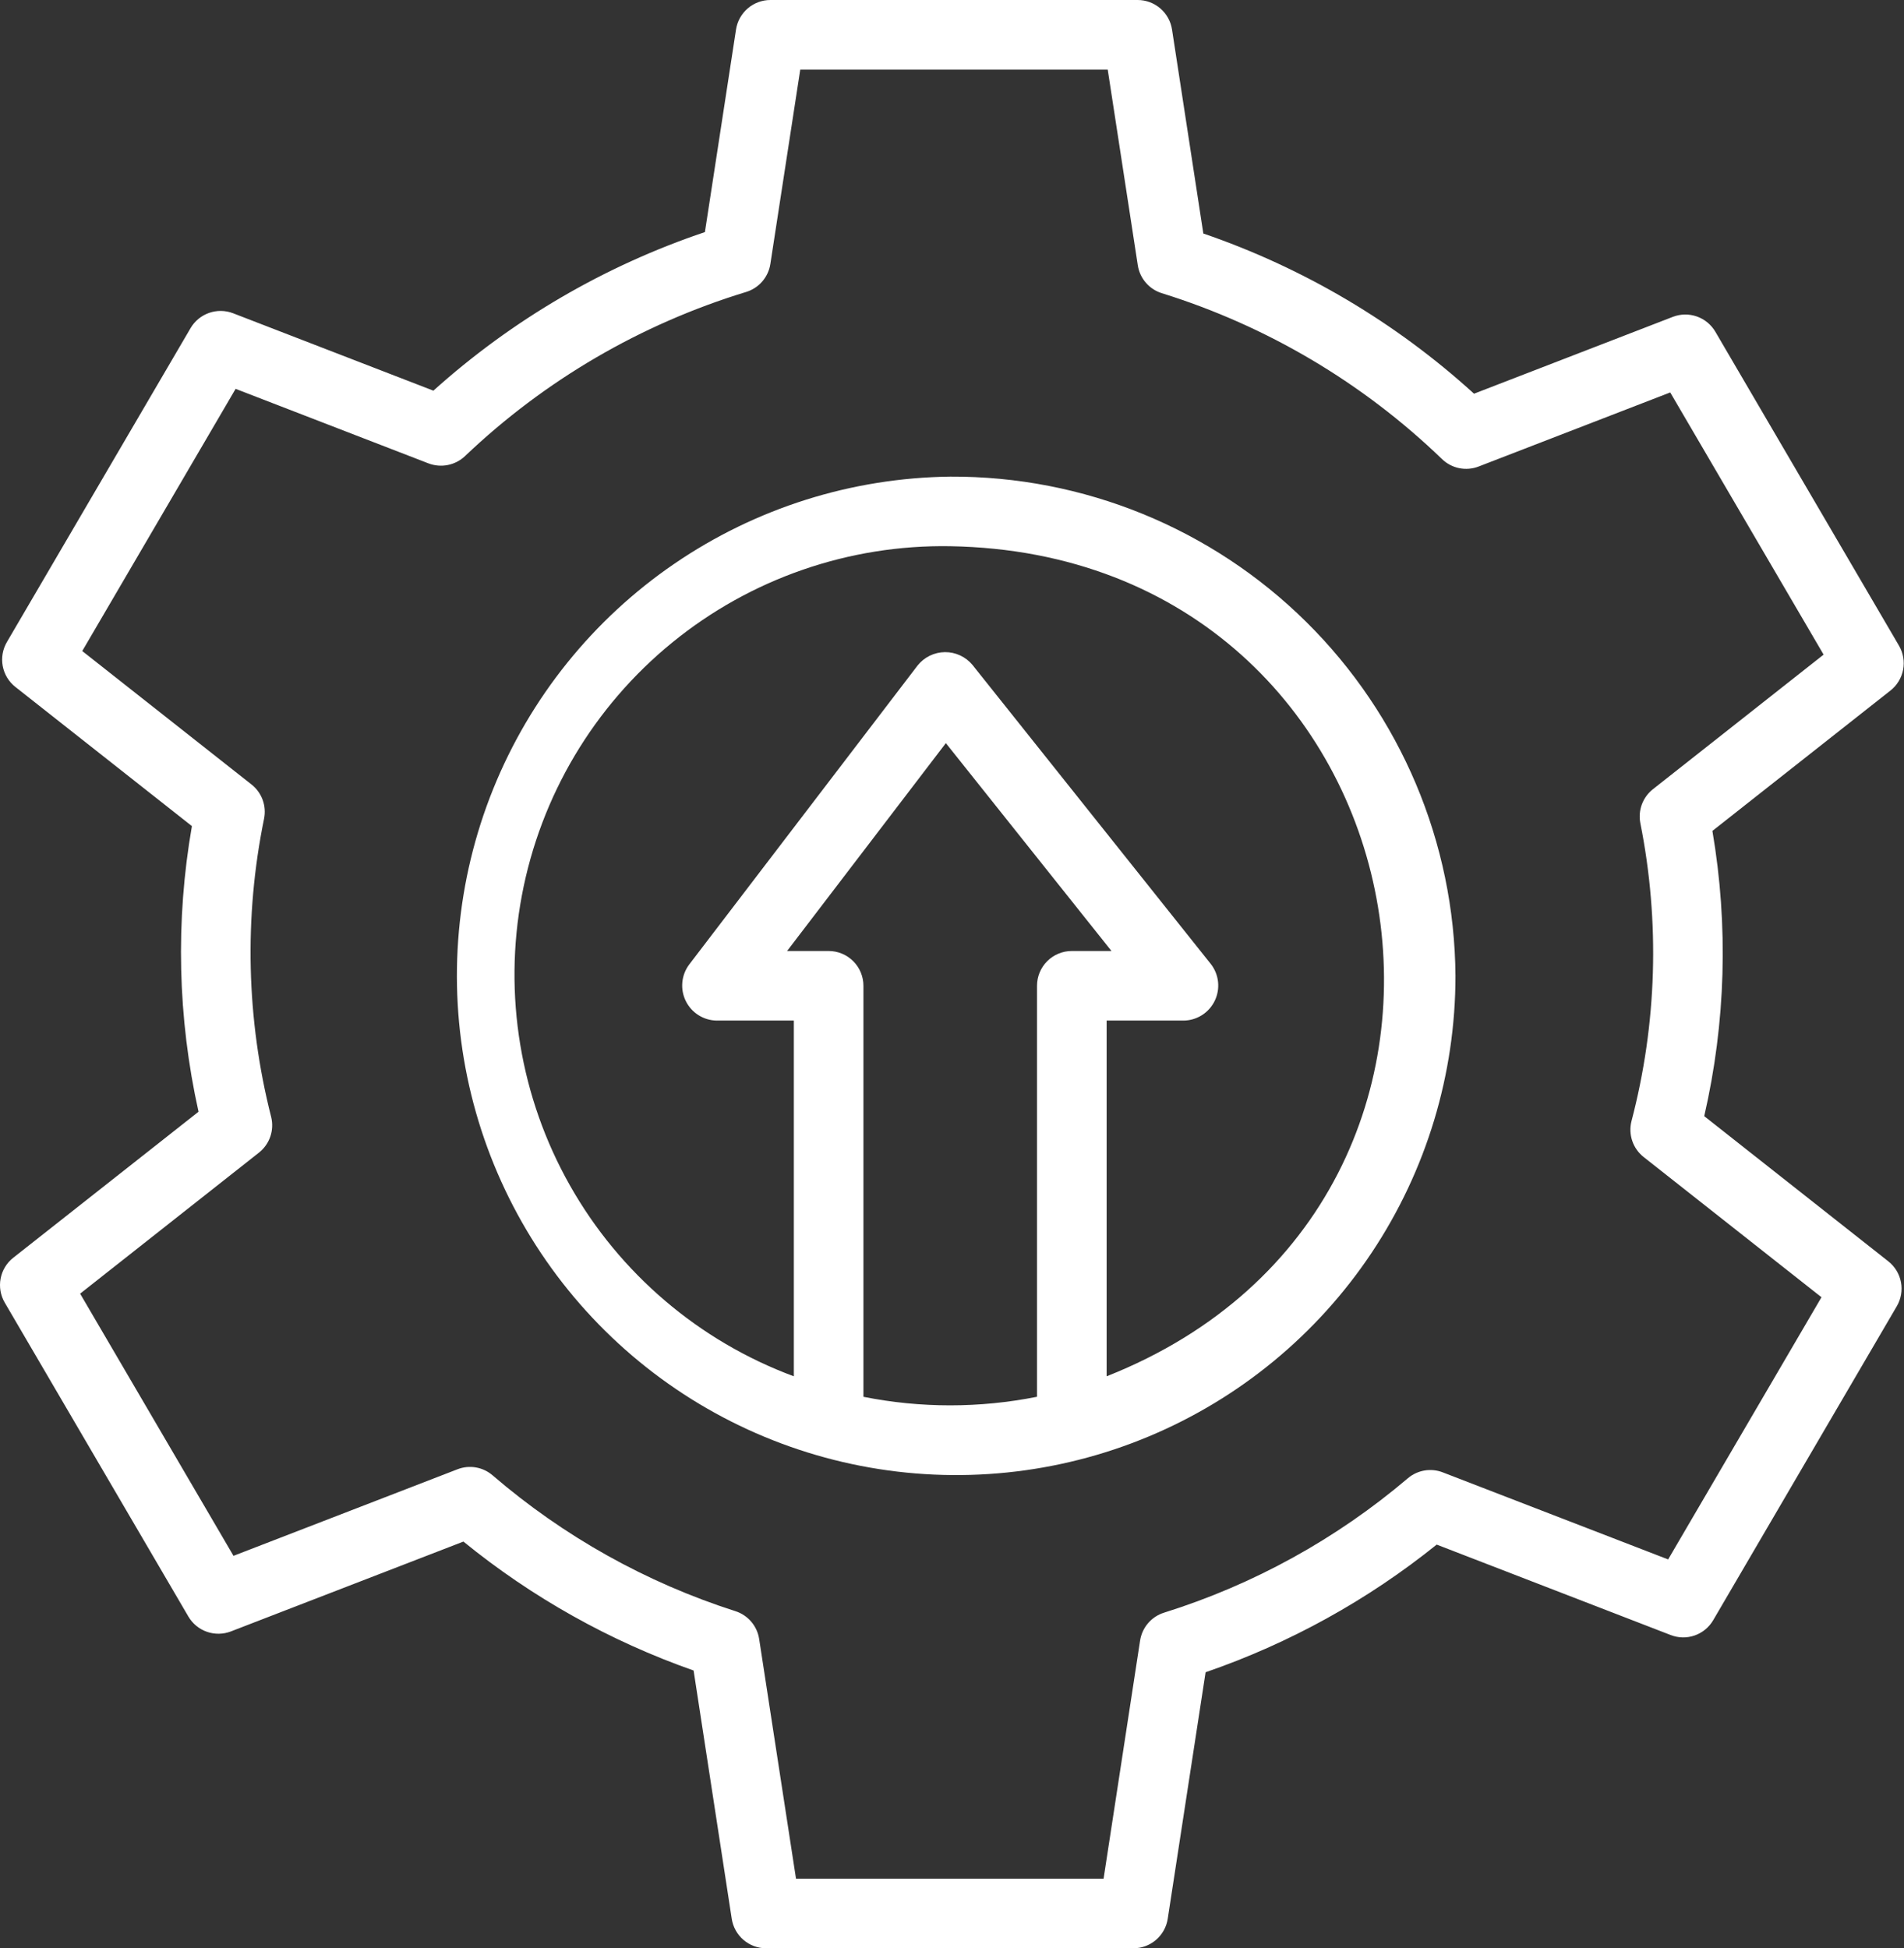 <svg width="257" height="263" viewBox="0 0 257 263" fill="none" xmlns="http://www.w3.org/2000/svg">
<rect x="0" y="0" width="257" height="263" fill="#333333" stroke="none"/>
<path d="M230.035 150.671C232.943 138.034 233.318 124.947 231.138 112.165L255.175 93.215C256.064 92.513 256.67 91.513 256.881 90.4C257.092 89.287 256.893 88.135 256.321 87.156L231.538 44.785C230.976 43.822 230.089 43.09 229.036 42.721C227.983 42.353 226.834 42.372 225.794 42.775L198.963 53.145C188.386 43.52 175.952 36.162 162.425 31.522L158.198 3.983C158.027 2.872 157.464 1.86 156.611 1.13C155.758 0.399 154.672 -0.002 153.549 6.16326e-06H103.992C102.87 -0.001 101.784 0.401 100.932 1.131C100.08 1.862 99.518 2.873 99.347 3.983L95.148 31.33C81.6 35.892 69.128 43.177 58.498 52.736L31.465 42.287C30.425 41.886 29.276 41.869 28.224 42.237C27.172 42.605 26.285 43.335 25.721 44.297L0.929 86.673C0.357 87.651 0.158 88.803 0.368 89.916C0.579 91.03 1.185 92.029 2.075 92.731L25.904 111.517C23.672 124.304 23.976 137.404 26.797 150.074L1.788 169.785C0.898 170.487 0.292 171.487 0.082 172.6C-0.129 173.714 0.07 174.866 0.642 175.844L25.425 218.215C25.988 219.178 26.876 219.91 27.93 220.278C28.983 220.646 30.133 220.627 31.174 220.225L62.551 208.099C71.825 215.652 82.337 221.54 93.622 225.504L98.769 259.017C98.94 260.127 99.502 261.138 100.354 261.869C101.206 262.599 102.292 263.001 103.414 263H152.98C154.102 263 155.186 262.598 156.037 261.867C156.888 261.137 157.45 260.126 157.62 259.017L162.73 225.739C174.046 221.841 184.6 216.011 193.924 208.507L225.503 220.713C226.543 221.12 227.694 221.141 228.749 220.772C229.803 220.403 230.691 219.669 231.251 218.703L256.029 176.327C256.601 175.349 256.8 174.197 256.59 173.084C256.379 171.97 255.773 170.971 254.883 170.269L230.035 150.671ZM225.164 210.508L194.75 198.758C193.964 198.452 193.11 198.365 192.278 198.505C191.446 198.646 190.668 199.009 190.026 199.556C180.387 207.746 169.199 213.915 157.127 217.694C156.288 217.956 155.54 218.448 154.967 219.115C154.394 219.782 154.02 220.596 153.887 221.465L148.96 253.607H107.444L102.47 221.249C102.338 220.386 101.968 219.578 101.401 218.914C100.834 218.25 100.094 217.758 99.263 217.492C87.221 213.637 76.076 207.402 66.491 199.157C65.849 198.603 65.068 198.234 64.233 198.09C63.397 197.946 62.538 198.032 61.748 198.34L31.517 210.024L10.815 174.632L34.95 155.597C35.658 155.039 36.191 154.289 36.484 153.436C36.778 152.583 36.819 151.664 36.603 150.788C33.25 137.605 32.922 123.835 35.645 110.507C35.816 109.657 35.748 108.777 35.449 107.964C35.149 107.15 34.63 106.436 33.949 105.9L11.101 87.884L31.803 52.492L57.835 62.552C58.666 62.87 59.57 62.946 60.443 62.772C61.315 62.599 62.121 62.182 62.767 61.57C73.512 51.331 86.502 43.745 100.7 39.417C101.548 39.16 102.307 38.669 102.888 37.999C103.469 37.329 103.848 36.508 103.983 35.632L108.017 9.393H149.519L153.577 35.806C153.71 36.677 154.086 37.493 154.662 38.161C155.237 38.829 155.989 39.321 156.831 39.581C171.006 43.997 183.952 51.663 194.638 61.969C195.281 62.594 196.091 63.021 196.97 63.198C197.85 63.375 198.762 63.296 199.597 62.97L225.446 52.976L246.148 88.368L223.112 106.534C222.435 107.067 221.918 107.777 221.618 108.584C221.319 109.392 221.247 110.267 221.412 111.113C224.07 124.443 223.661 138.203 220.214 151.352C219.992 152.231 220.029 153.155 220.321 154.014C220.613 154.872 221.147 155.627 221.858 156.189L245.862 175.116L225.164 210.508Z" fill="white"/>
<path d="M128.258 64.341C114.964 64.5 102.014 68.588 91.038 76.09C80.061 83.592 71.549 94.173 66.572 106.501C61.595 118.829 60.376 132.354 63.068 145.374C65.759 158.394 72.242 170.326 81.699 179.67C91.157 189.015 103.167 195.353 116.218 197.887C129.269 200.422 142.778 199.04 155.046 193.914C167.313 188.789 177.791 180.15 185.16 169.084C192.529 158.018 196.46 145.02 196.459 131.725C196.33 113.752 189.077 96.564 176.292 83.931C163.506 71.298 146.231 64.253 128.258 64.341ZM116.545 188.556V133.073C116.545 131.827 116.05 130.633 115.169 129.752C114.289 128.871 113.094 128.376 111.849 128.376H106.241L127.671 100.315L150.026 128.376H144.672C143.426 128.376 142.232 128.871 141.351 129.752C140.47 130.633 139.975 131.827 139.975 133.073V188.552C132.241 190.094 124.279 190.098 116.545 188.556ZM149.373 185.786V137.769H159.776C160.654 137.757 161.511 137.5 162.252 137.027C162.992 136.554 163.587 135.885 163.968 135.093C164.349 134.302 164.503 133.42 164.411 132.546C164.319 131.673 163.986 130.842 163.448 130.147L131.264 89.758C130.811 89.212 130.242 88.773 129.598 88.475C128.954 88.177 128.252 88.025 127.543 88.033C126.833 88.04 126.134 88.205 125.497 88.517C124.859 88.828 124.299 89.278 123.857 89.833L93.011 130.222C92.492 130.921 92.177 131.75 92.099 132.618C92.021 133.485 92.184 134.357 92.57 135.137C92.956 135.918 93.55 136.577 94.287 137.041C95.024 137.506 95.874 137.757 96.745 137.769H107.152V185.79C94.356 181.039 83.652 171.915 76.935 160.032C70.217 148.15 67.918 134.275 70.445 120.86C72.971 107.446 80.16 95.358 90.74 86.734C101.321 78.109 114.61 73.504 128.258 73.734C193.51 74.847 209.412 162.059 149.368 185.79L149.373 185.786Z" fill="white"/>
</svg>
